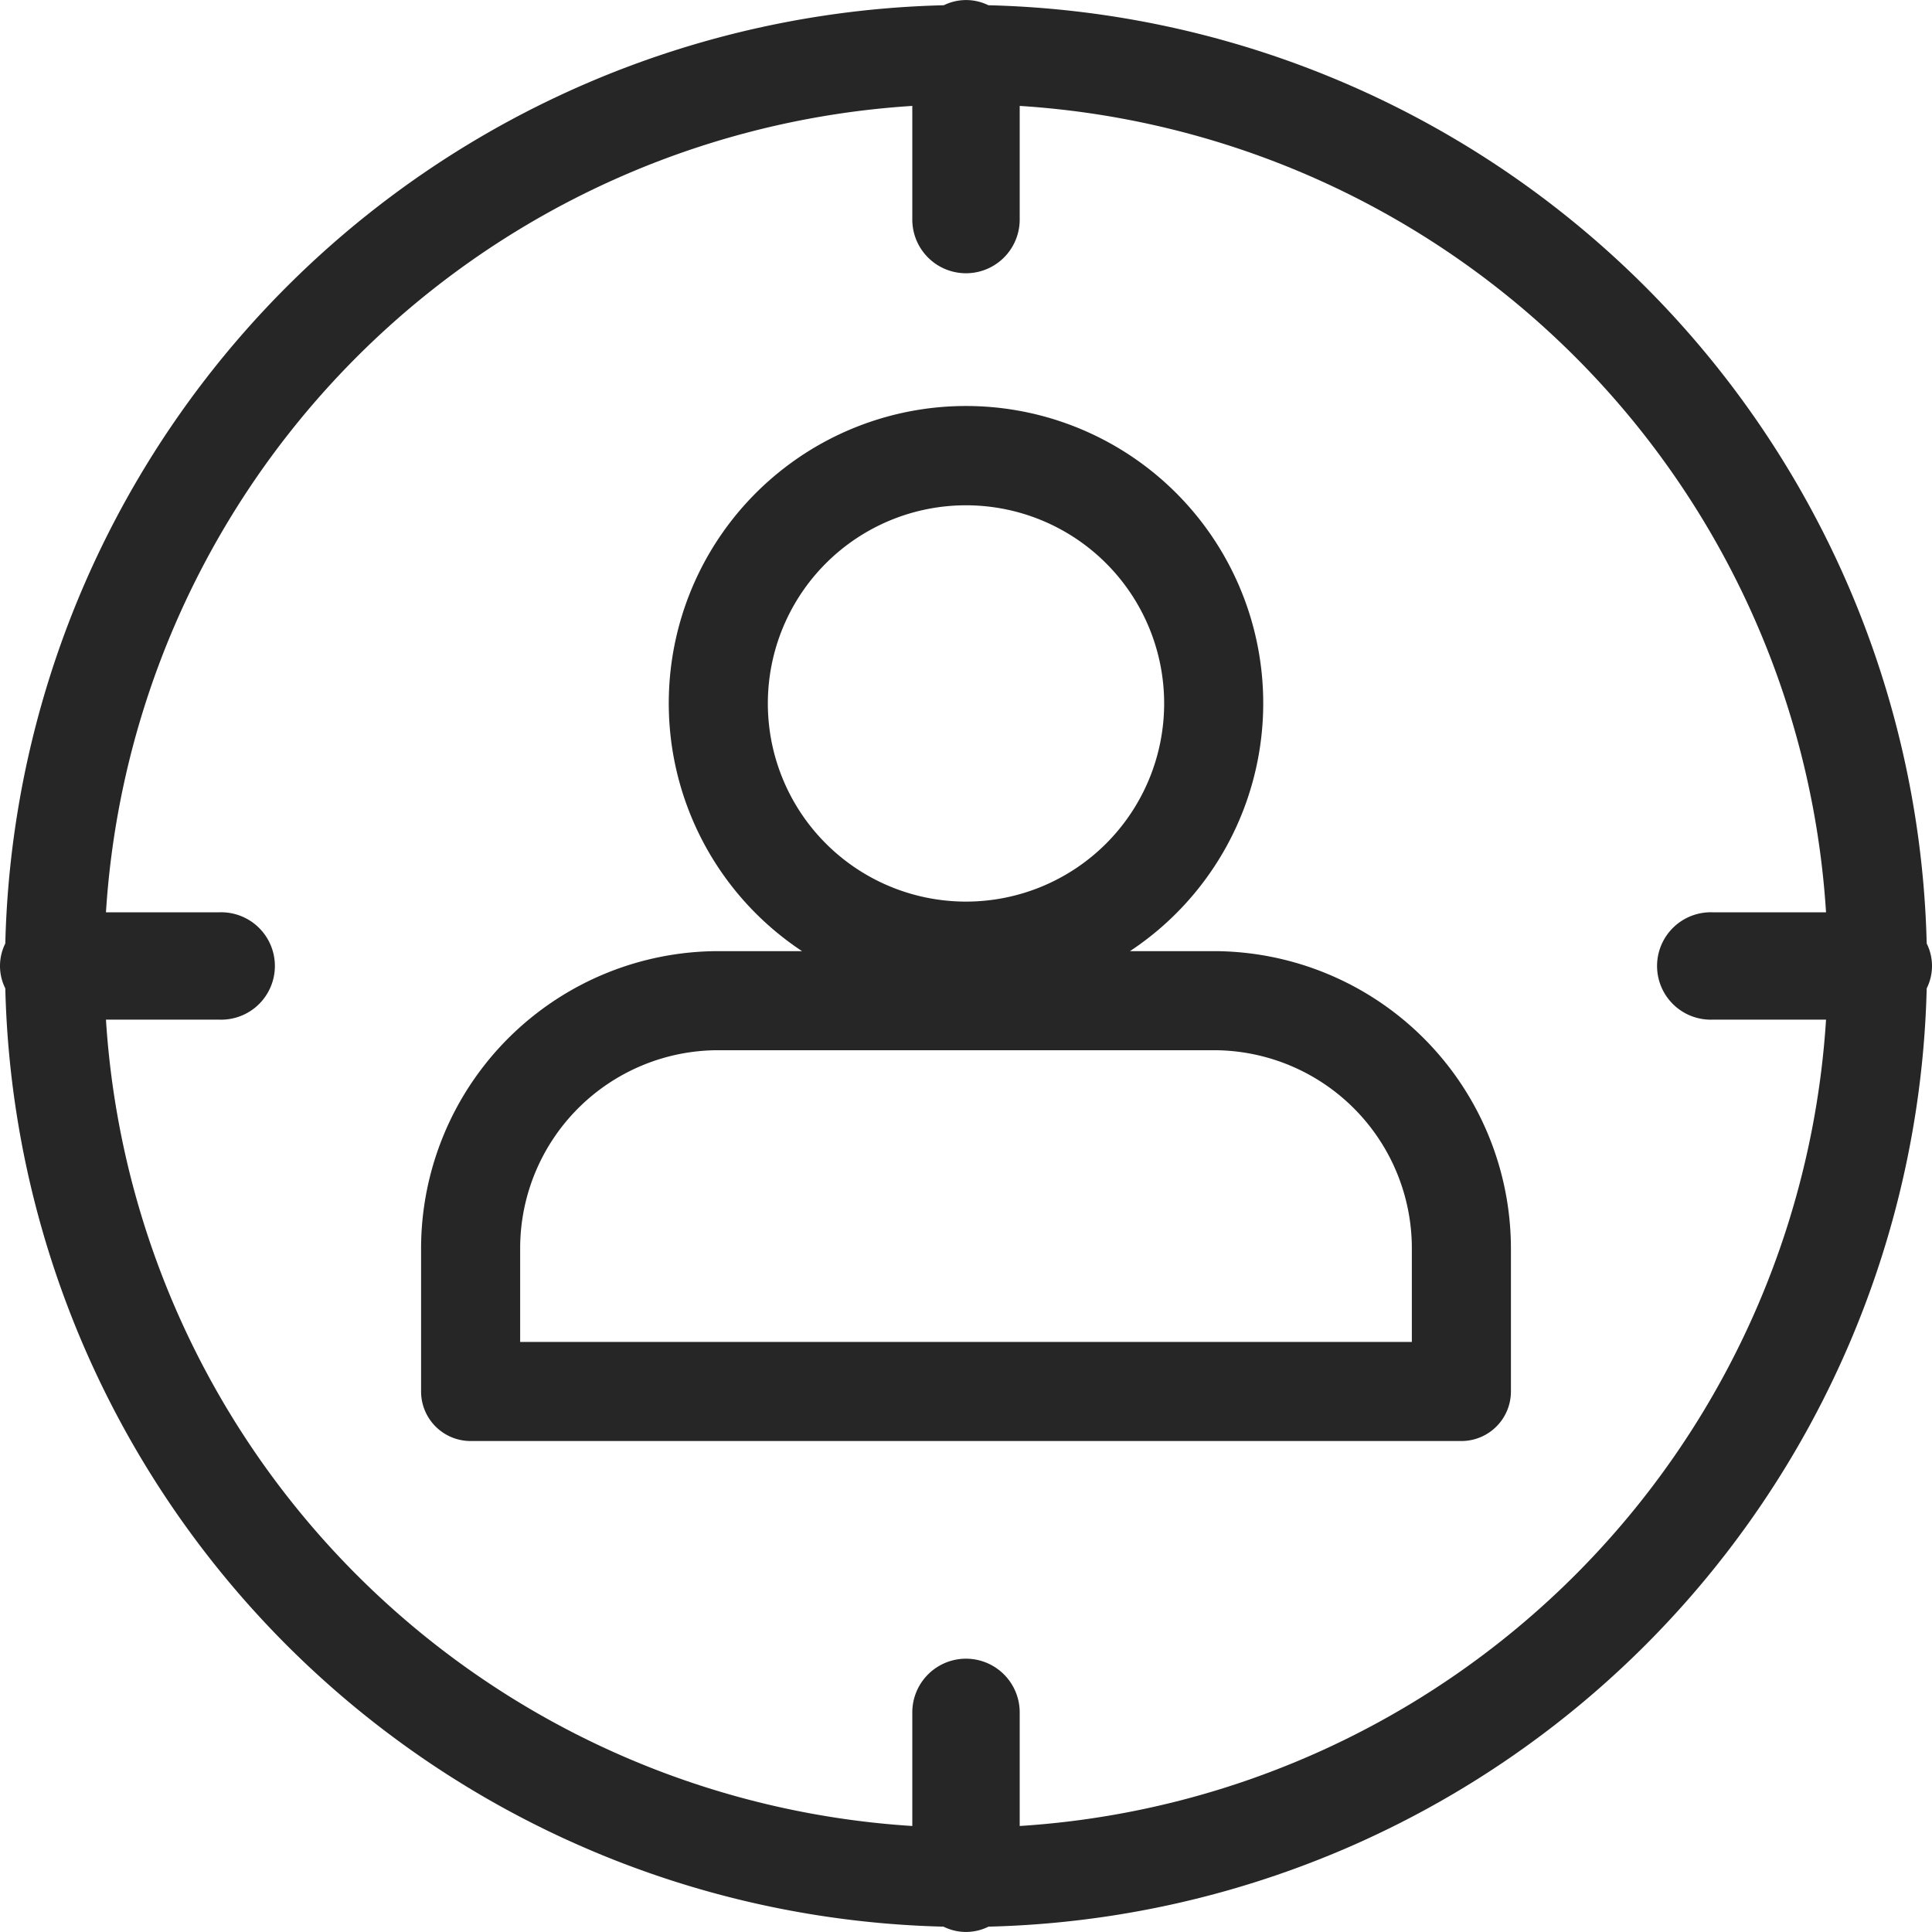 <svg xmlns="http://www.w3.org/2000/svg" xmlns:xlink="http://www.w3.org/1999/xlink" width="39" height="38.999" viewBox="0 0 39 38.999"><defs><clipPath id="a"><rect width="39" height="38.999" transform="translate(0 0)" fill="none"/></clipPath></defs><g clip-path="url(#a)"><path d="M24.5,19.2H22.81a6,6,0,1,0-6.62,0H14.5a6.007,6.007,0,0,0-6,6v2.889a1,1,0,0,0,1,1h20a1,1,0,0,0,1-1V25.2a6.007,6.007,0,0,0-6-6m-5-9a4,4,0,1,1-4,4,4,4,0,0,1,4-4m9,16.889h-18V25.2a4,4,0,0,1,4-4h10a4,4,0,0,1,4,4Z" fill="#262626"/><path d="M38.893,19.952a1.012,1.012,0,0,0,0-.906A19.417,19.417,0,0,0,19.952.106a1.017,1.017,0,0,0-.9,0A19.417,19.417,0,0,0,.107,19.046a1.012,1.012,0,0,0,0,.906,19.417,19.417,0,0,0,18.939,18.94,1.017,1.017,0,0,0,.908,0,19.417,19.417,0,0,0,18.939-18.94M20.584,36.86V34.567a1.084,1.084,0,0,0-2.168,0V36.86A17.412,17.412,0,0,1,2.139,20.583H4.432a1.084,1.084,0,1,0,0-2.167H2.139A17.412,17.412,0,0,1,18.416,2.138V4.432a1.084,1.084,0,0,0,2.168,0V2.138A17.412,17.412,0,0,1,36.861,18.416H34.567a1.084,1.084,0,1,0,0,2.167h2.294A17.412,17.412,0,0,1,20.584,36.86" fill="#262626"/></g></svg>